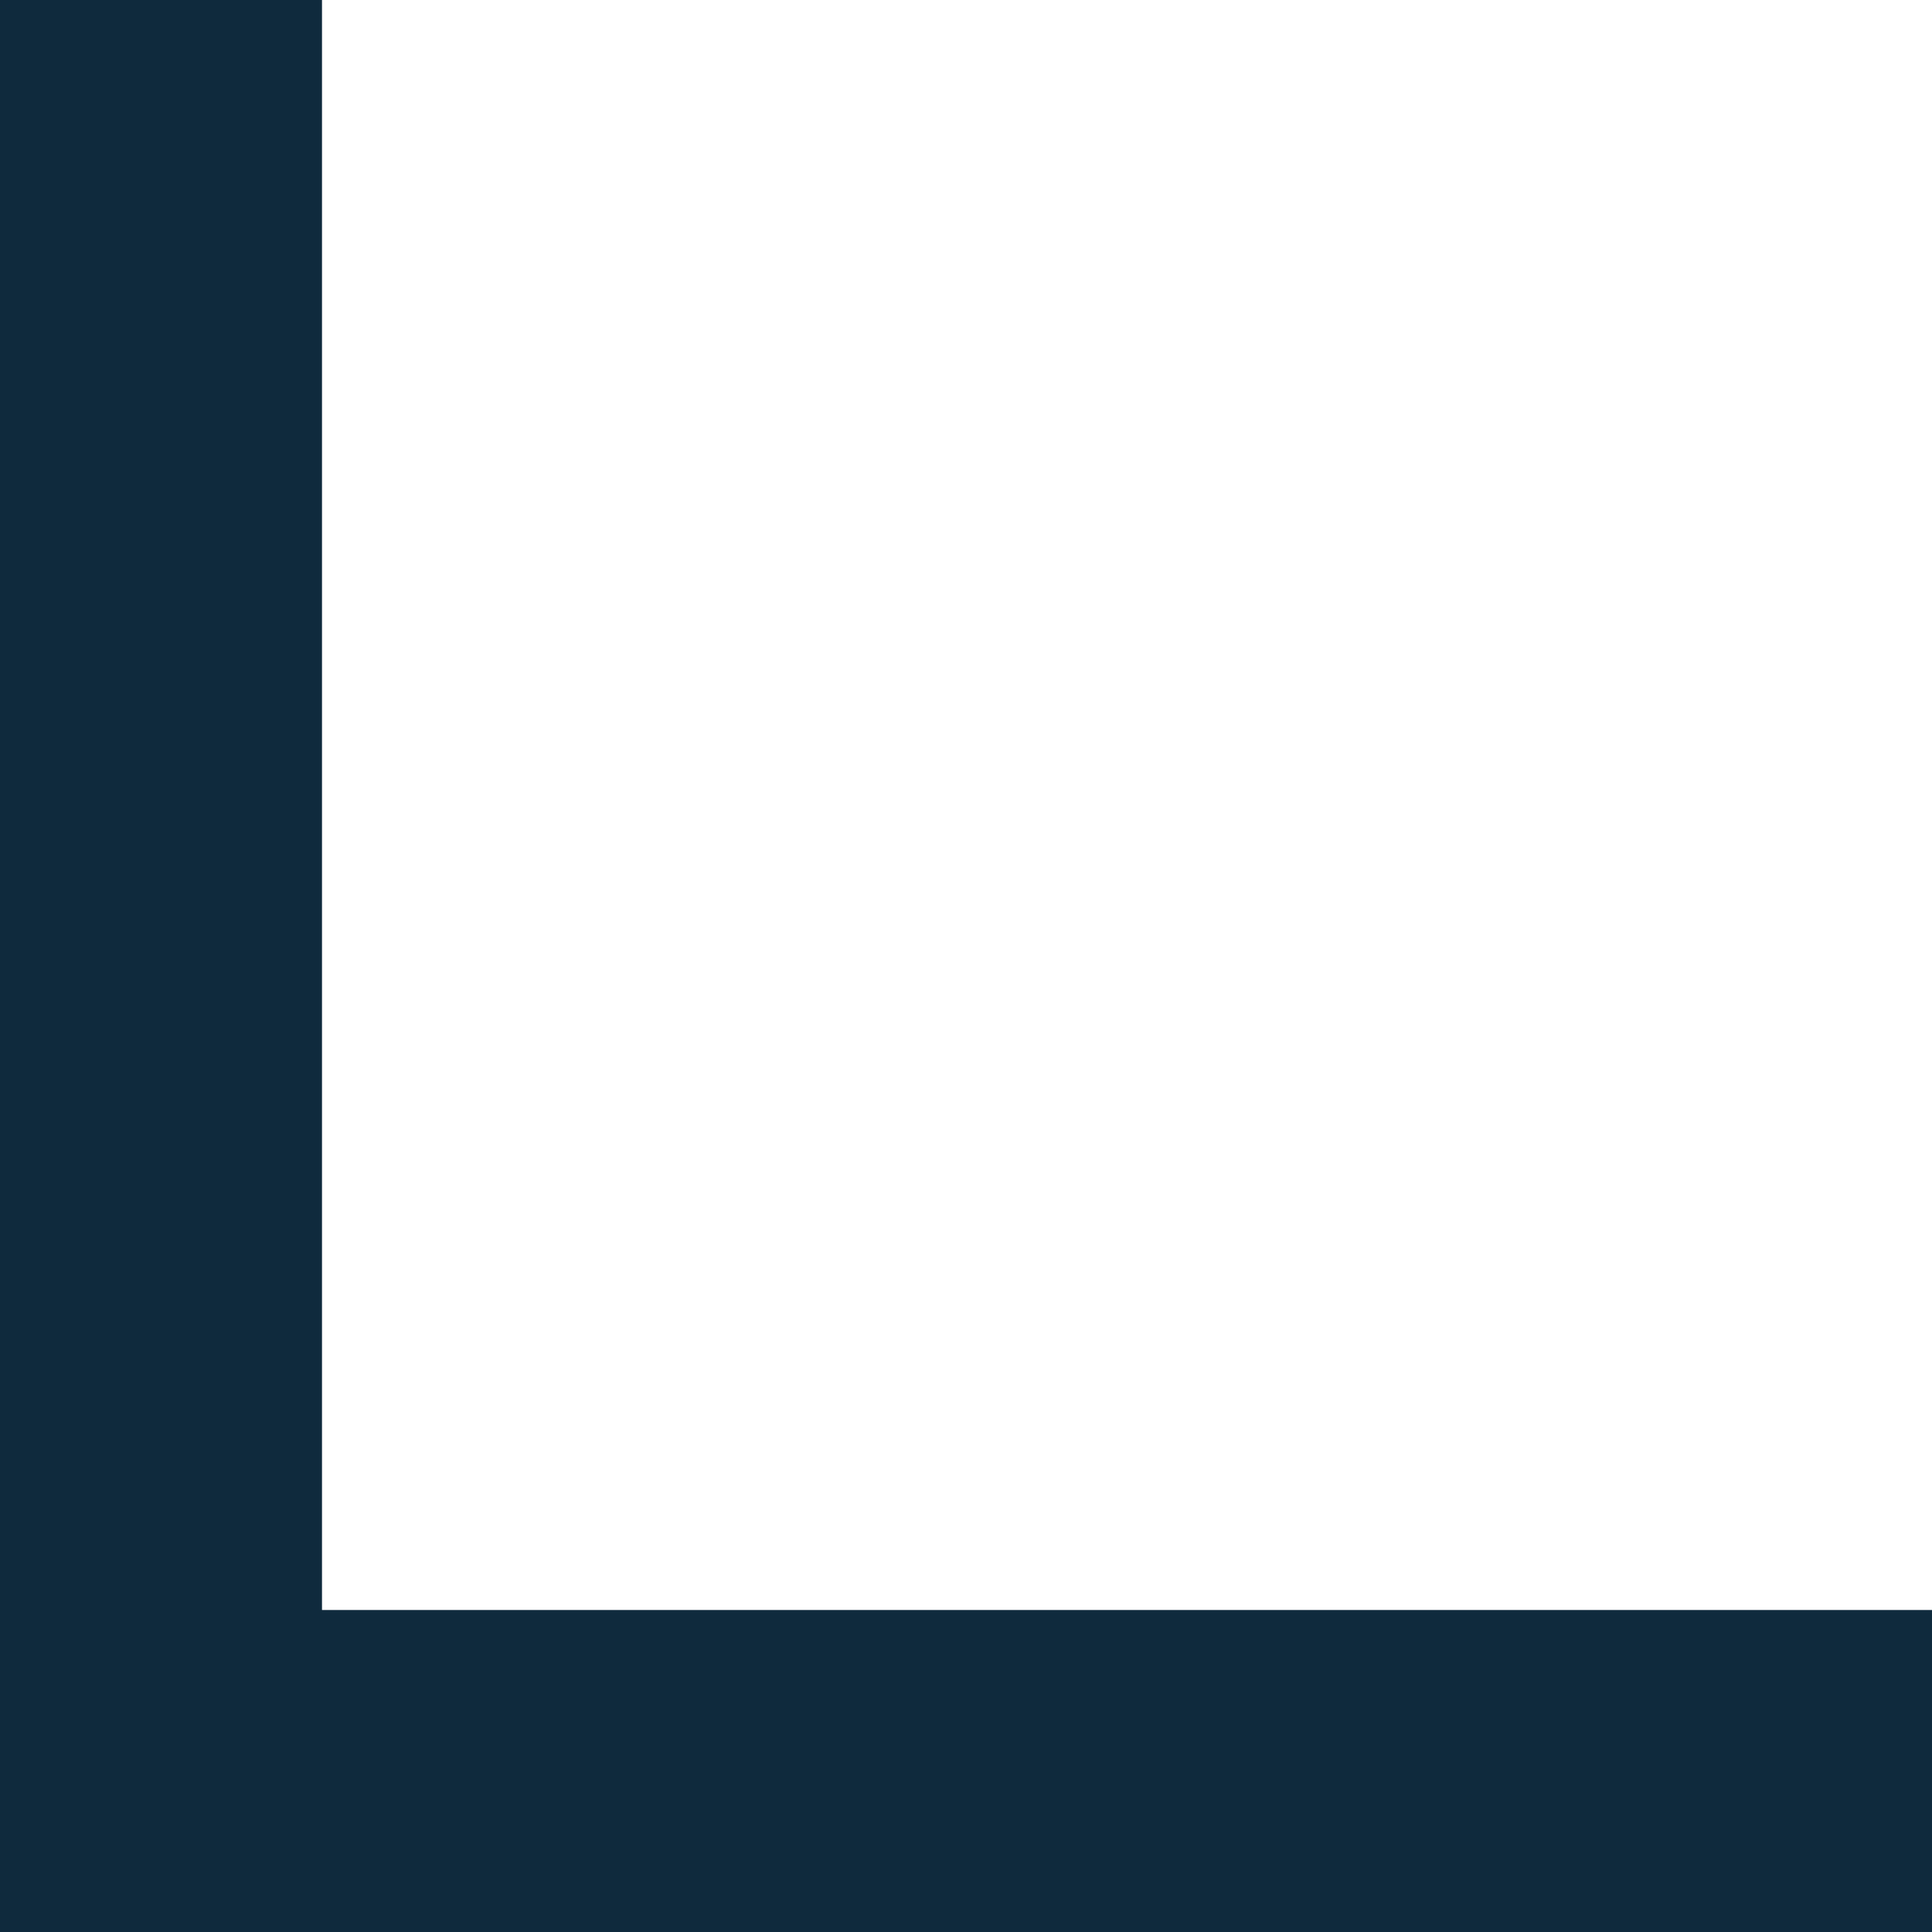 <svg width="6" height="6" viewBox="0 0 6 6" fill="none" xmlns="http://www.w3.org/2000/svg">
<path d="M0 0V5C0 5.265 0.105 5.52 0.293 5.707C0.48 5.895 0.735 6 1 6H6" stroke="#0F2A3D" stroke-width="2" stroke-linecap="round" stroke-linejoin="round"/>
</svg>

